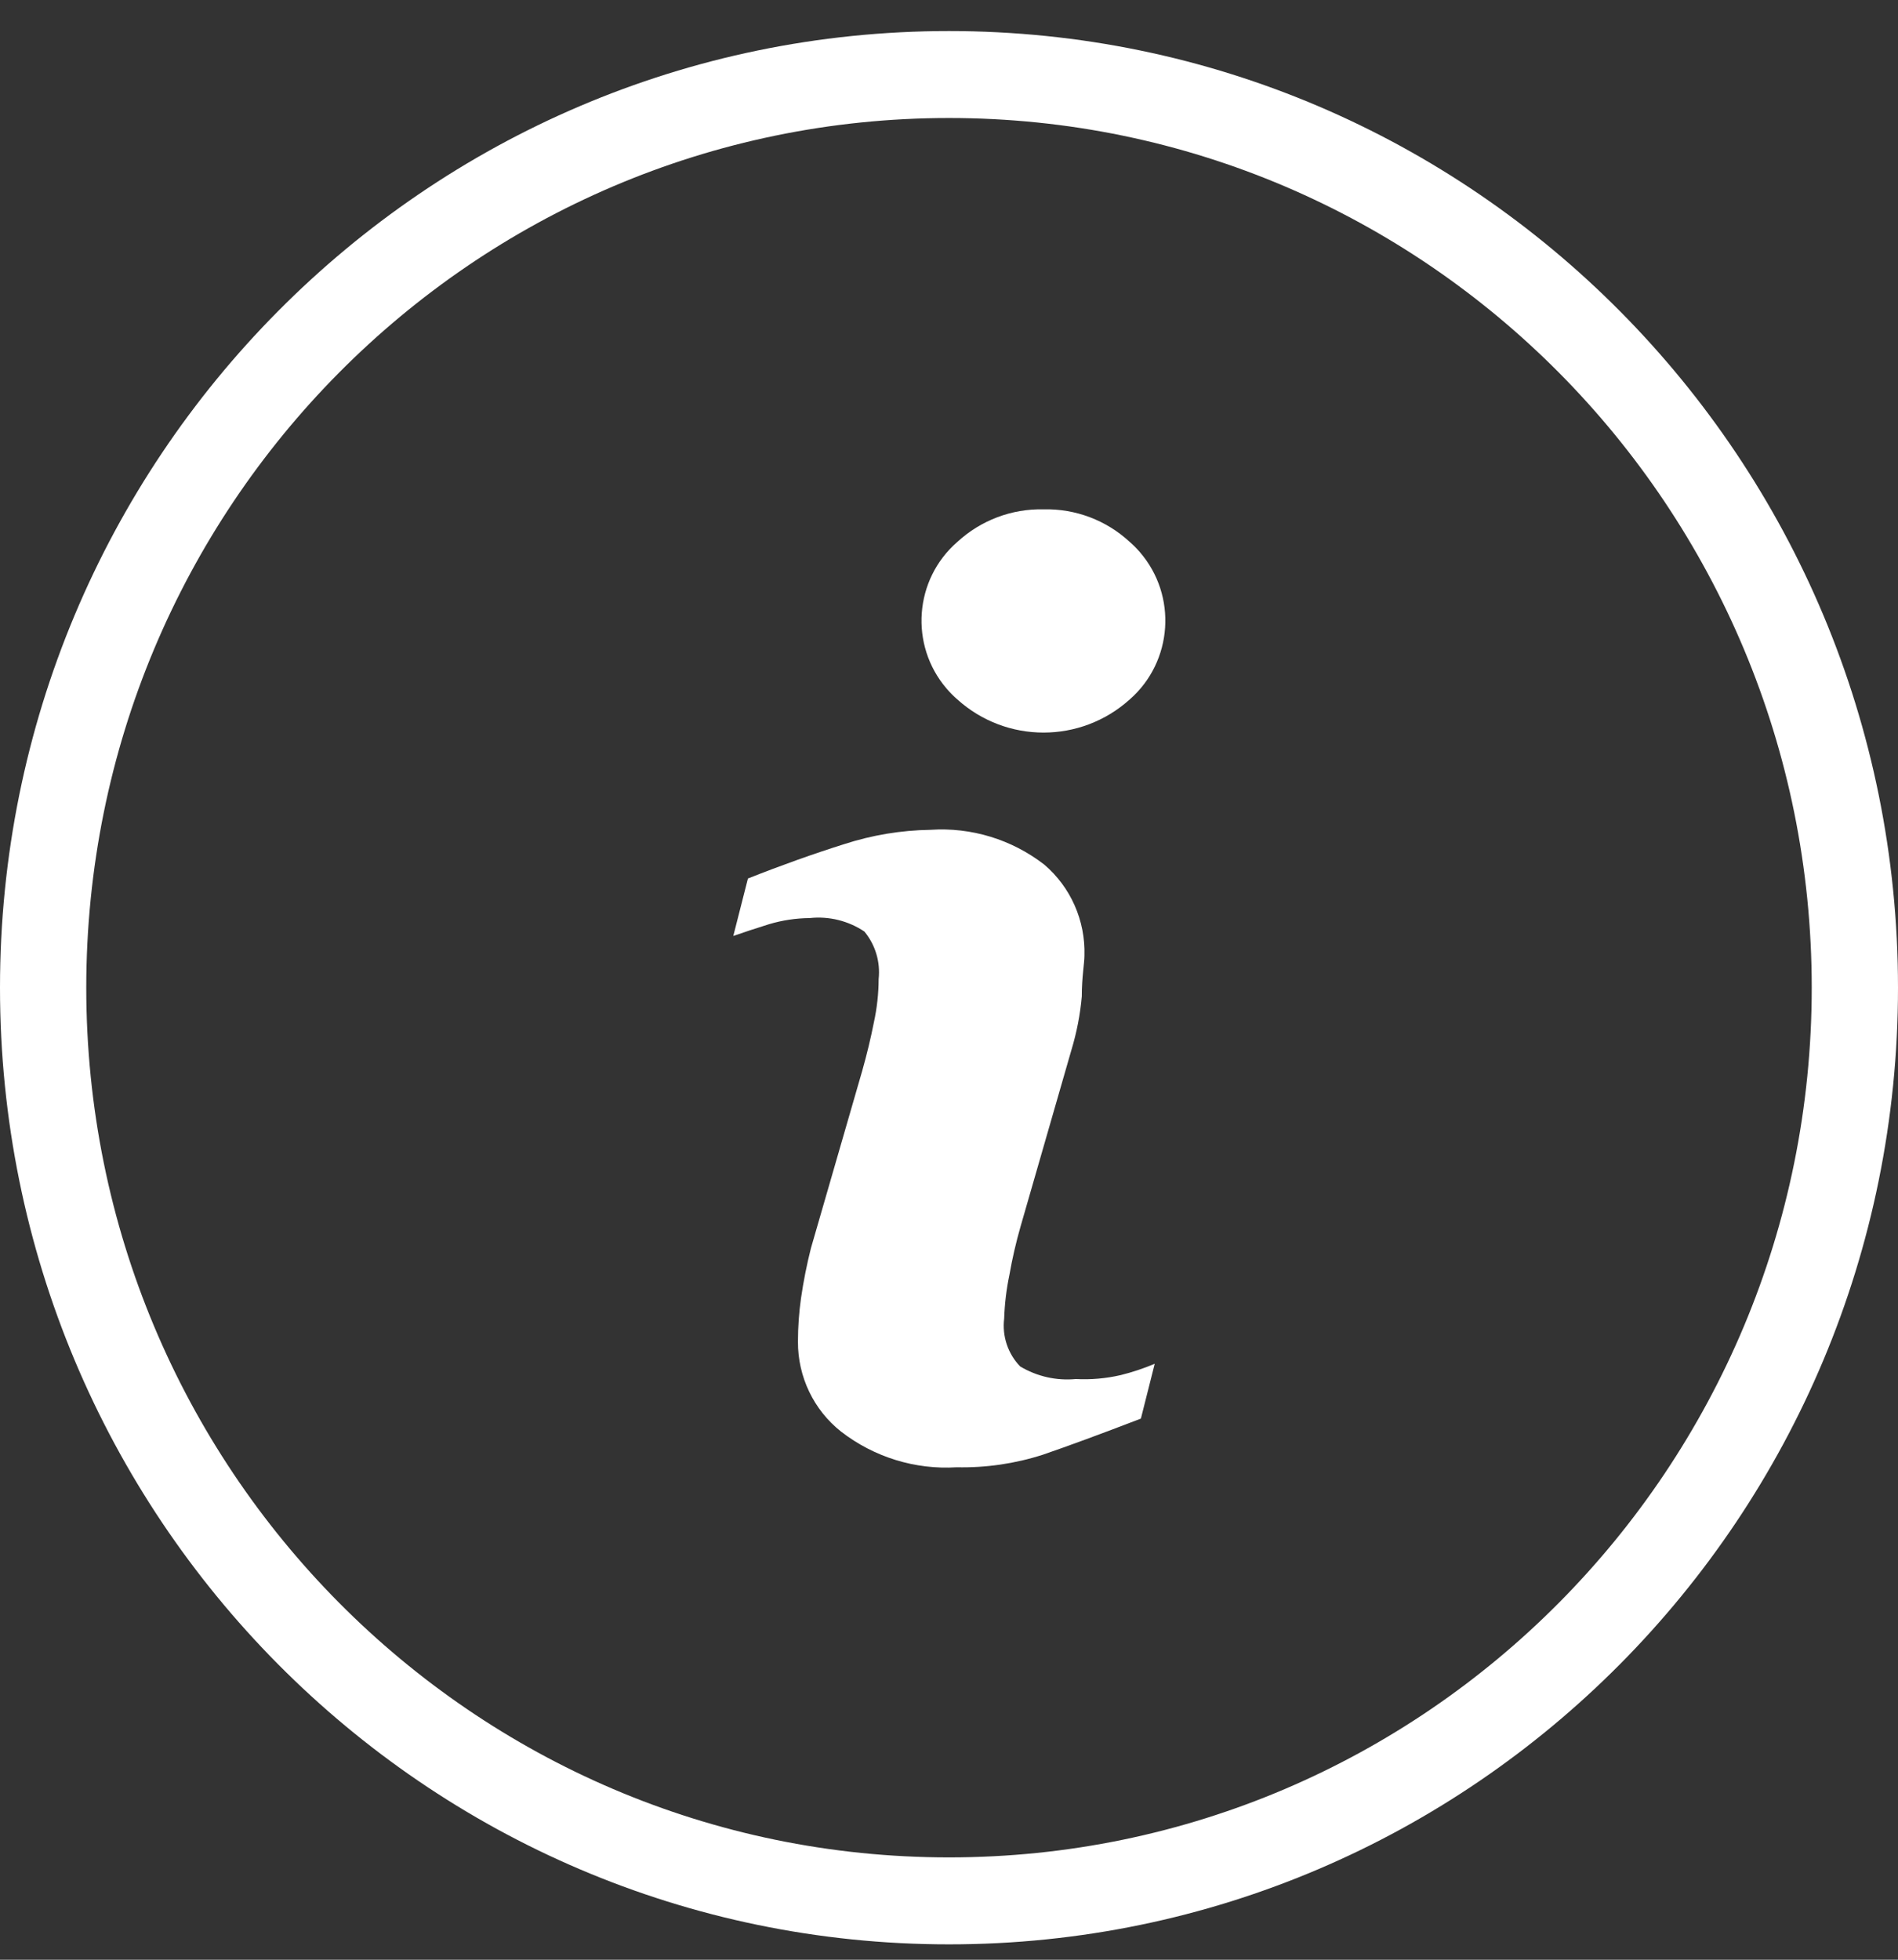 <svg width="31" height="32" viewBox="0 0 31 32" fill="none" xmlns="http://www.w3.org/2000/svg">
<rect x="0" y="0" width="31" height="32" fill="#333333" stroke="none"/>
<path d="M17.571 22.518C17.254 22.548 16.936 22.476 16.662 22.312C16.462 22.105 16.366 21.818 16.401 21.531C16.409 21.292 16.437 21.055 16.486 20.821C16.533 20.553 16.594 20.287 16.669 20.026L17.5 17.143C17.586 16.858 17.643 16.566 17.669 16.27C17.669 15.95 17.712 15.73 17.712 15.602C17.729 15.033 17.488 14.486 17.056 14.118C16.525 13.707 15.864 13.505 15.196 13.55C14.718 13.557 14.243 13.636 13.787 13.784C13.289 13.941 12.766 14.127 12.216 14.345L11.977 15.283C12.139 15.226 12.336 15.162 12.561 15.091C12.776 15.027 12.999 14.993 13.224 14.991C13.538 14.957 13.855 15.035 14.118 15.211C14.297 15.427 14.381 15.706 14.351 15.986C14.35 16.224 14.324 16.462 14.273 16.695C14.224 16.944 14.161 17.207 14.083 17.484L13.245 20.381C13.177 20.65 13.123 20.922 13.083 21.197C13.05 21.432 13.033 21.67 13.033 21.907C13.03 22.481 13.29 23.023 13.738 23.377C14.277 23.794 14.948 24.001 15.626 23.959C16.104 23.969 16.58 23.9 17.035 23.753C17.434 23.616 17.968 23.42 18.634 23.164L18.86 22.269C18.679 22.345 18.493 22.407 18.303 22.454C18.063 22.509 17.817 22.531 17.571 22.518Z" fill="white"/>
<path d="M18.453 8.85C18.07 8.495 17.565 8.304 17.044 8.317C16.524 8.305 16.019 8.496 15.635 8.85C14.931 9.462 14.852 10.533 15.46 11.243C15.514 11.306 15.572 11.365 15.635 11.42C16.437 12.143 17.651 12.143 18.453 11.42C19.157 10.802 19.231 9.726 18.618 9.016C18.567 8.957 18.512 8.901 18.453 8.85Z" fill="white"/>
<path d="M15.5 0.507C6.94 0.507 0 7.501 0 16.128C0 24.755 6.94 31.749 15.5 31.749C24.06 31.749 31 24.755 31 16.128C31 7.501 24.06 0.507 15.5 0.507ZM15.5 30.329C7.718 30.329 1.409 23.971 1.409 16.128C1.409 8.285 7.718 1.927 15.5 1.927C23.282 1.927 29.591 8.285 29.591 16.128C29.591 23.971 23.282 30.329 15.5 30.329Z" fill="white"/>
</svg>
